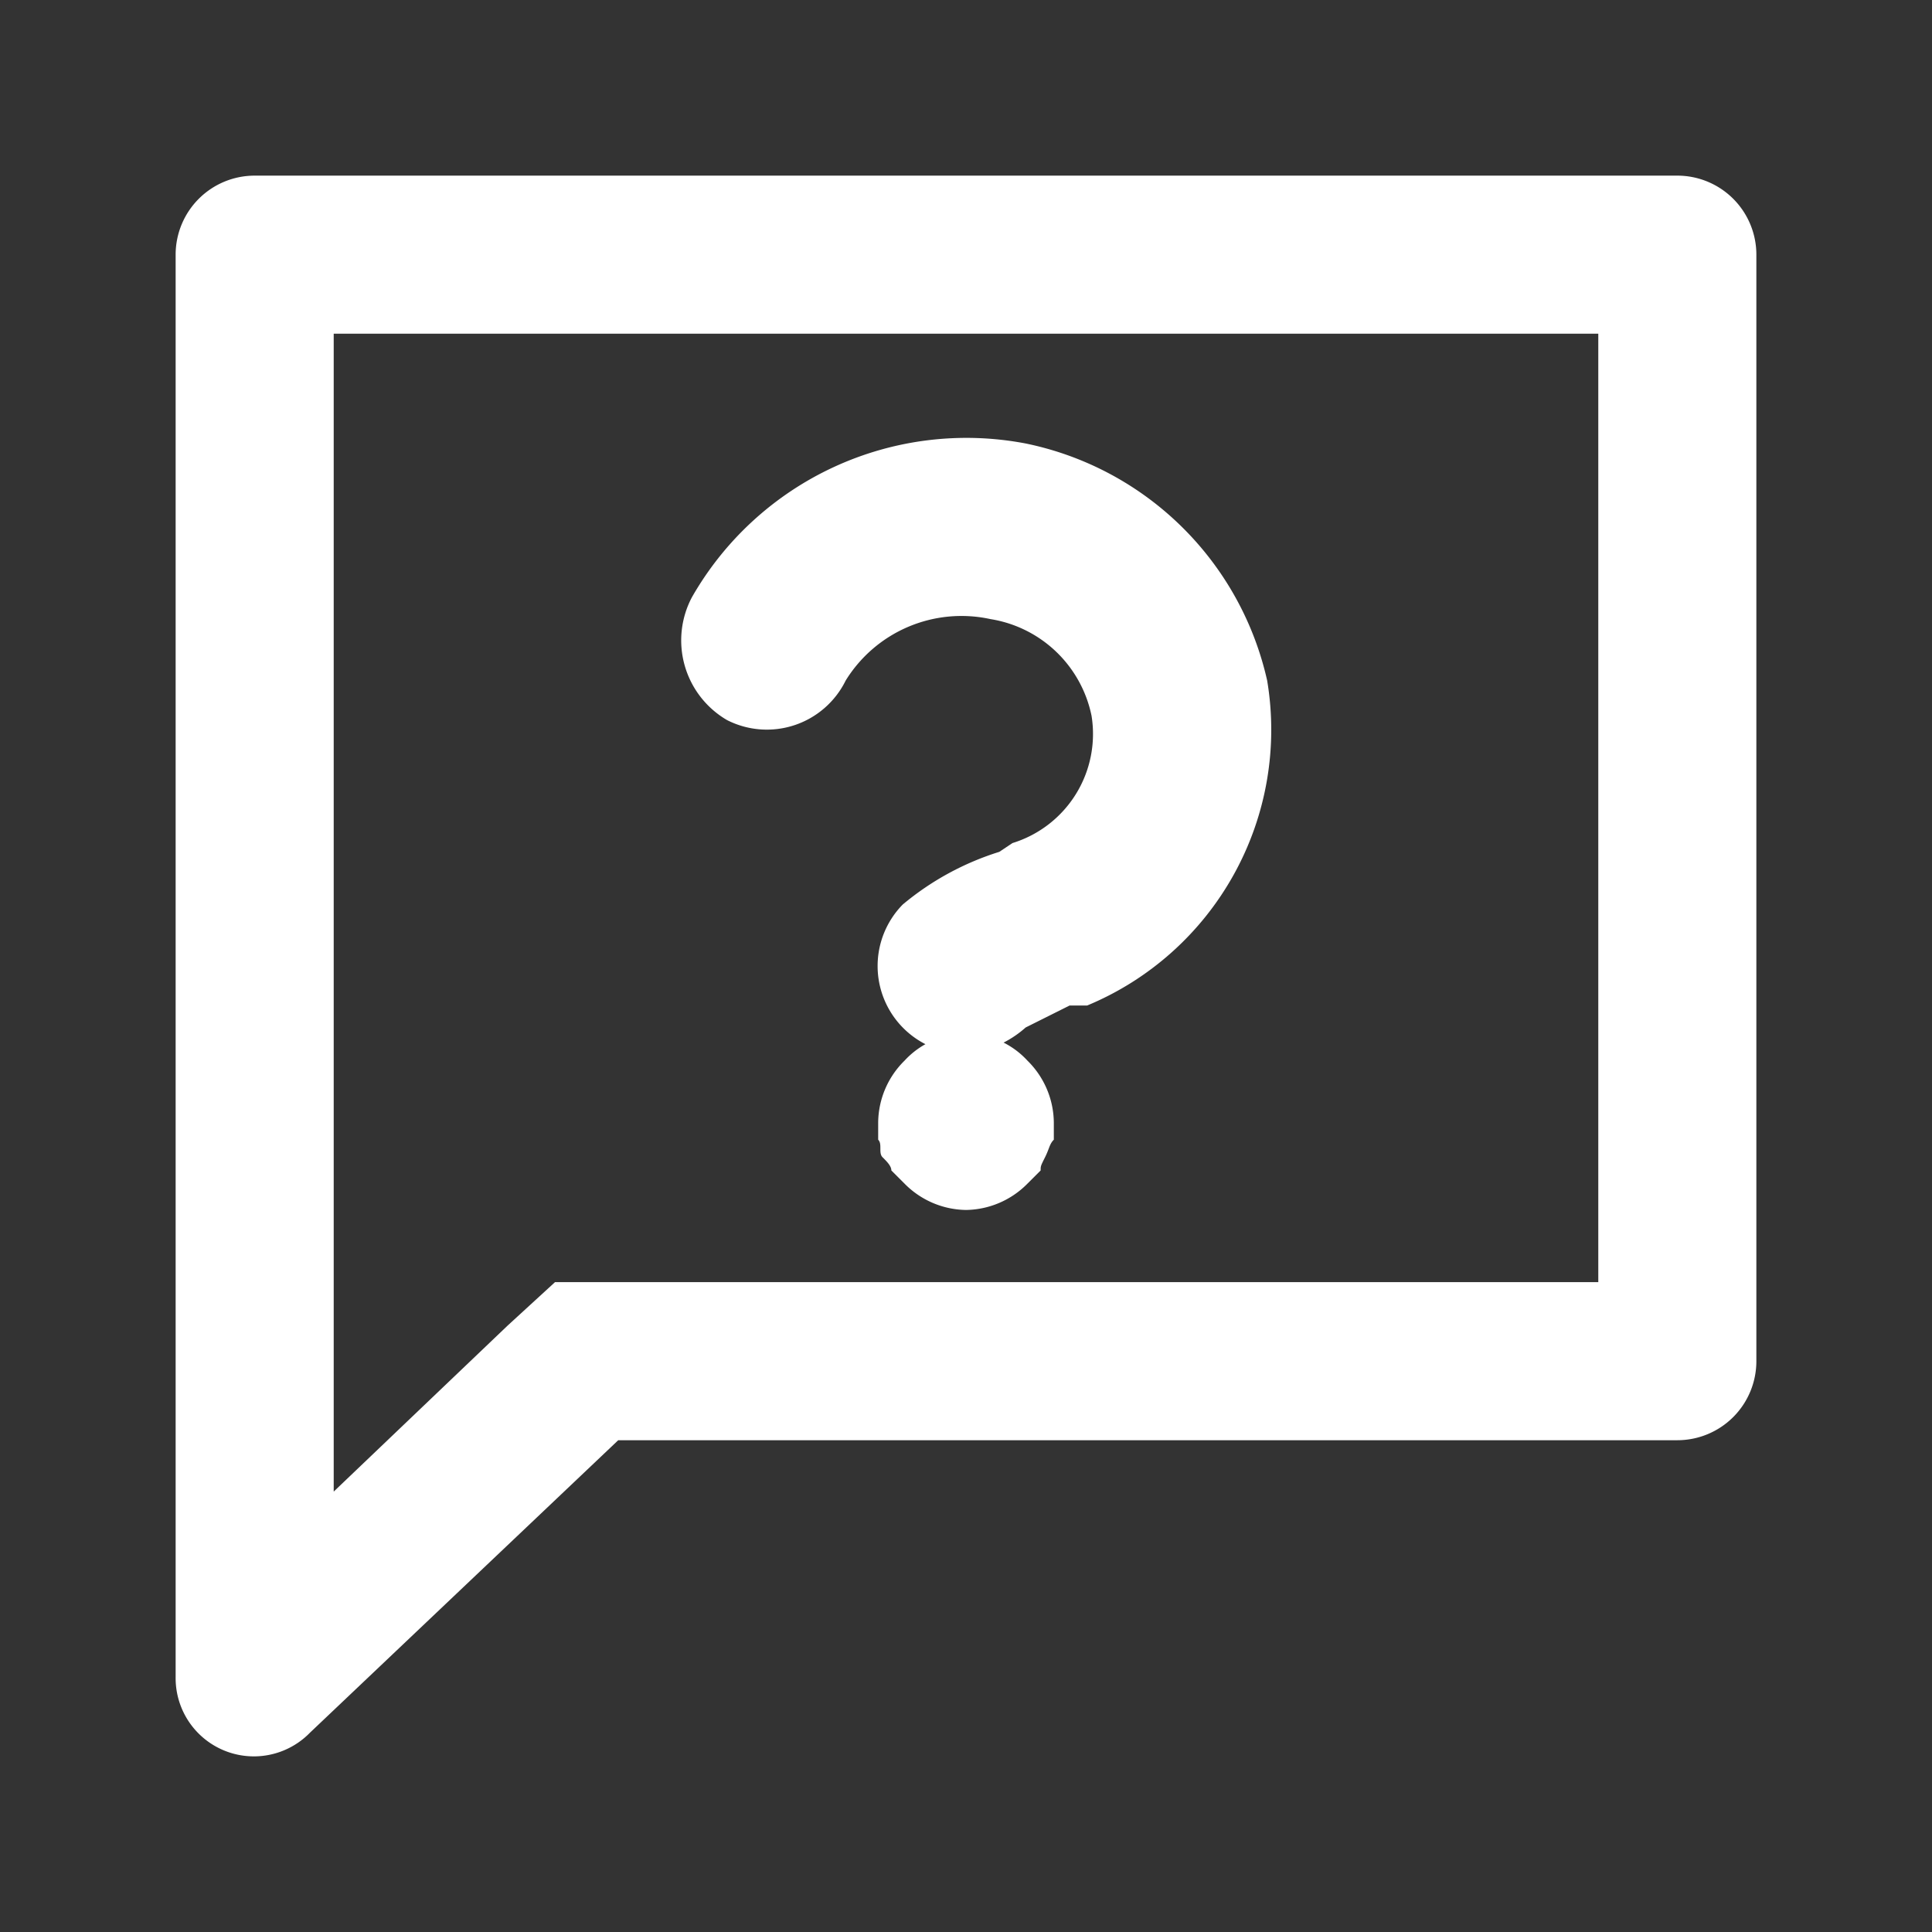 <svg id="Layer_2" data-name="Layer 2" xmlns="http://www.w3.org/2000/svg" width="44" height="44" viewBox="0 0 44 44">
  <rect x="0" y="0" width="44" height="44" fill="#333333" stroke="none"/>
  <g id="invisible_box" data-name="invisible box">
    <rect id="Rectangle_24150" data-name="Rectangle 24150" width="44" height="44" fill="none"/>
  </g>
  <g id="icons_Q2" data-name="icons Q2" transform="translate(4 4)">
    <path id="Path_1598" data-name="Path 1598" d="M36.4,7.6V29.2H12.64l-1.08.99L7.6,33.97V7.6H36.4M38.2,4H5.8A1.8,1.8,0,0,0,4,5.8V38.2a1.782,1.782,0,0,0,3.06,1.26l7.02-6.66H38.2A1.8,1.8,0,0,0,40,31V5.8A1.8,1.8,0,0,0,38.2,4Z" transform="translate(-4 -4)" fill="#fff"/>
    <path id="Path_1599" data-name="Path 1599" d="M24,30a2,2,0,0,1-1.4-.6l-.3-.3c0-.1-.1-.2-.2-.3s0-.3-.1-.4V28a2,2,0,0,1,.6-1.4,1.9,1.9,0,0,1,2.8,0A2,2,0,0,1,26,28v.4c-.1.1-.1.2-.2.4s-.1.2-.1.3l-.3.3A2,2,0,0,1,24,30Z" transform="translate(-6 -6.444)" fill="#fff"/>
    <path id="Path_1600" data-name="Path 1600" d="M24,24a2,2,0,0,1-1.4-3.4,6.4,6.4,0,0,1,2.2-1.2l.3-.2a2.6,2.6,0,0,0,1.8-2.9,2.8,2.8,0,0,0-2.3-2.2,3.1,3.1,0,0,0-3.3,1.4,2,2,0,0,1-2.7.9,2.1,2.1,0,0,1-.8-2.8,7.2,7.2,0,0,1,7.6-3.5,7.1,7.1,0,0,1,5.5,5.4,6.8,6.8,0,0,1-4.1,7.4h-.4l-1,.5A2.4,2.4,0,0,1,24,24ZM25.5,23.4Z" transform="translate(-6.041 -4)" fill="#fff"/>
  </g>
</svg>
